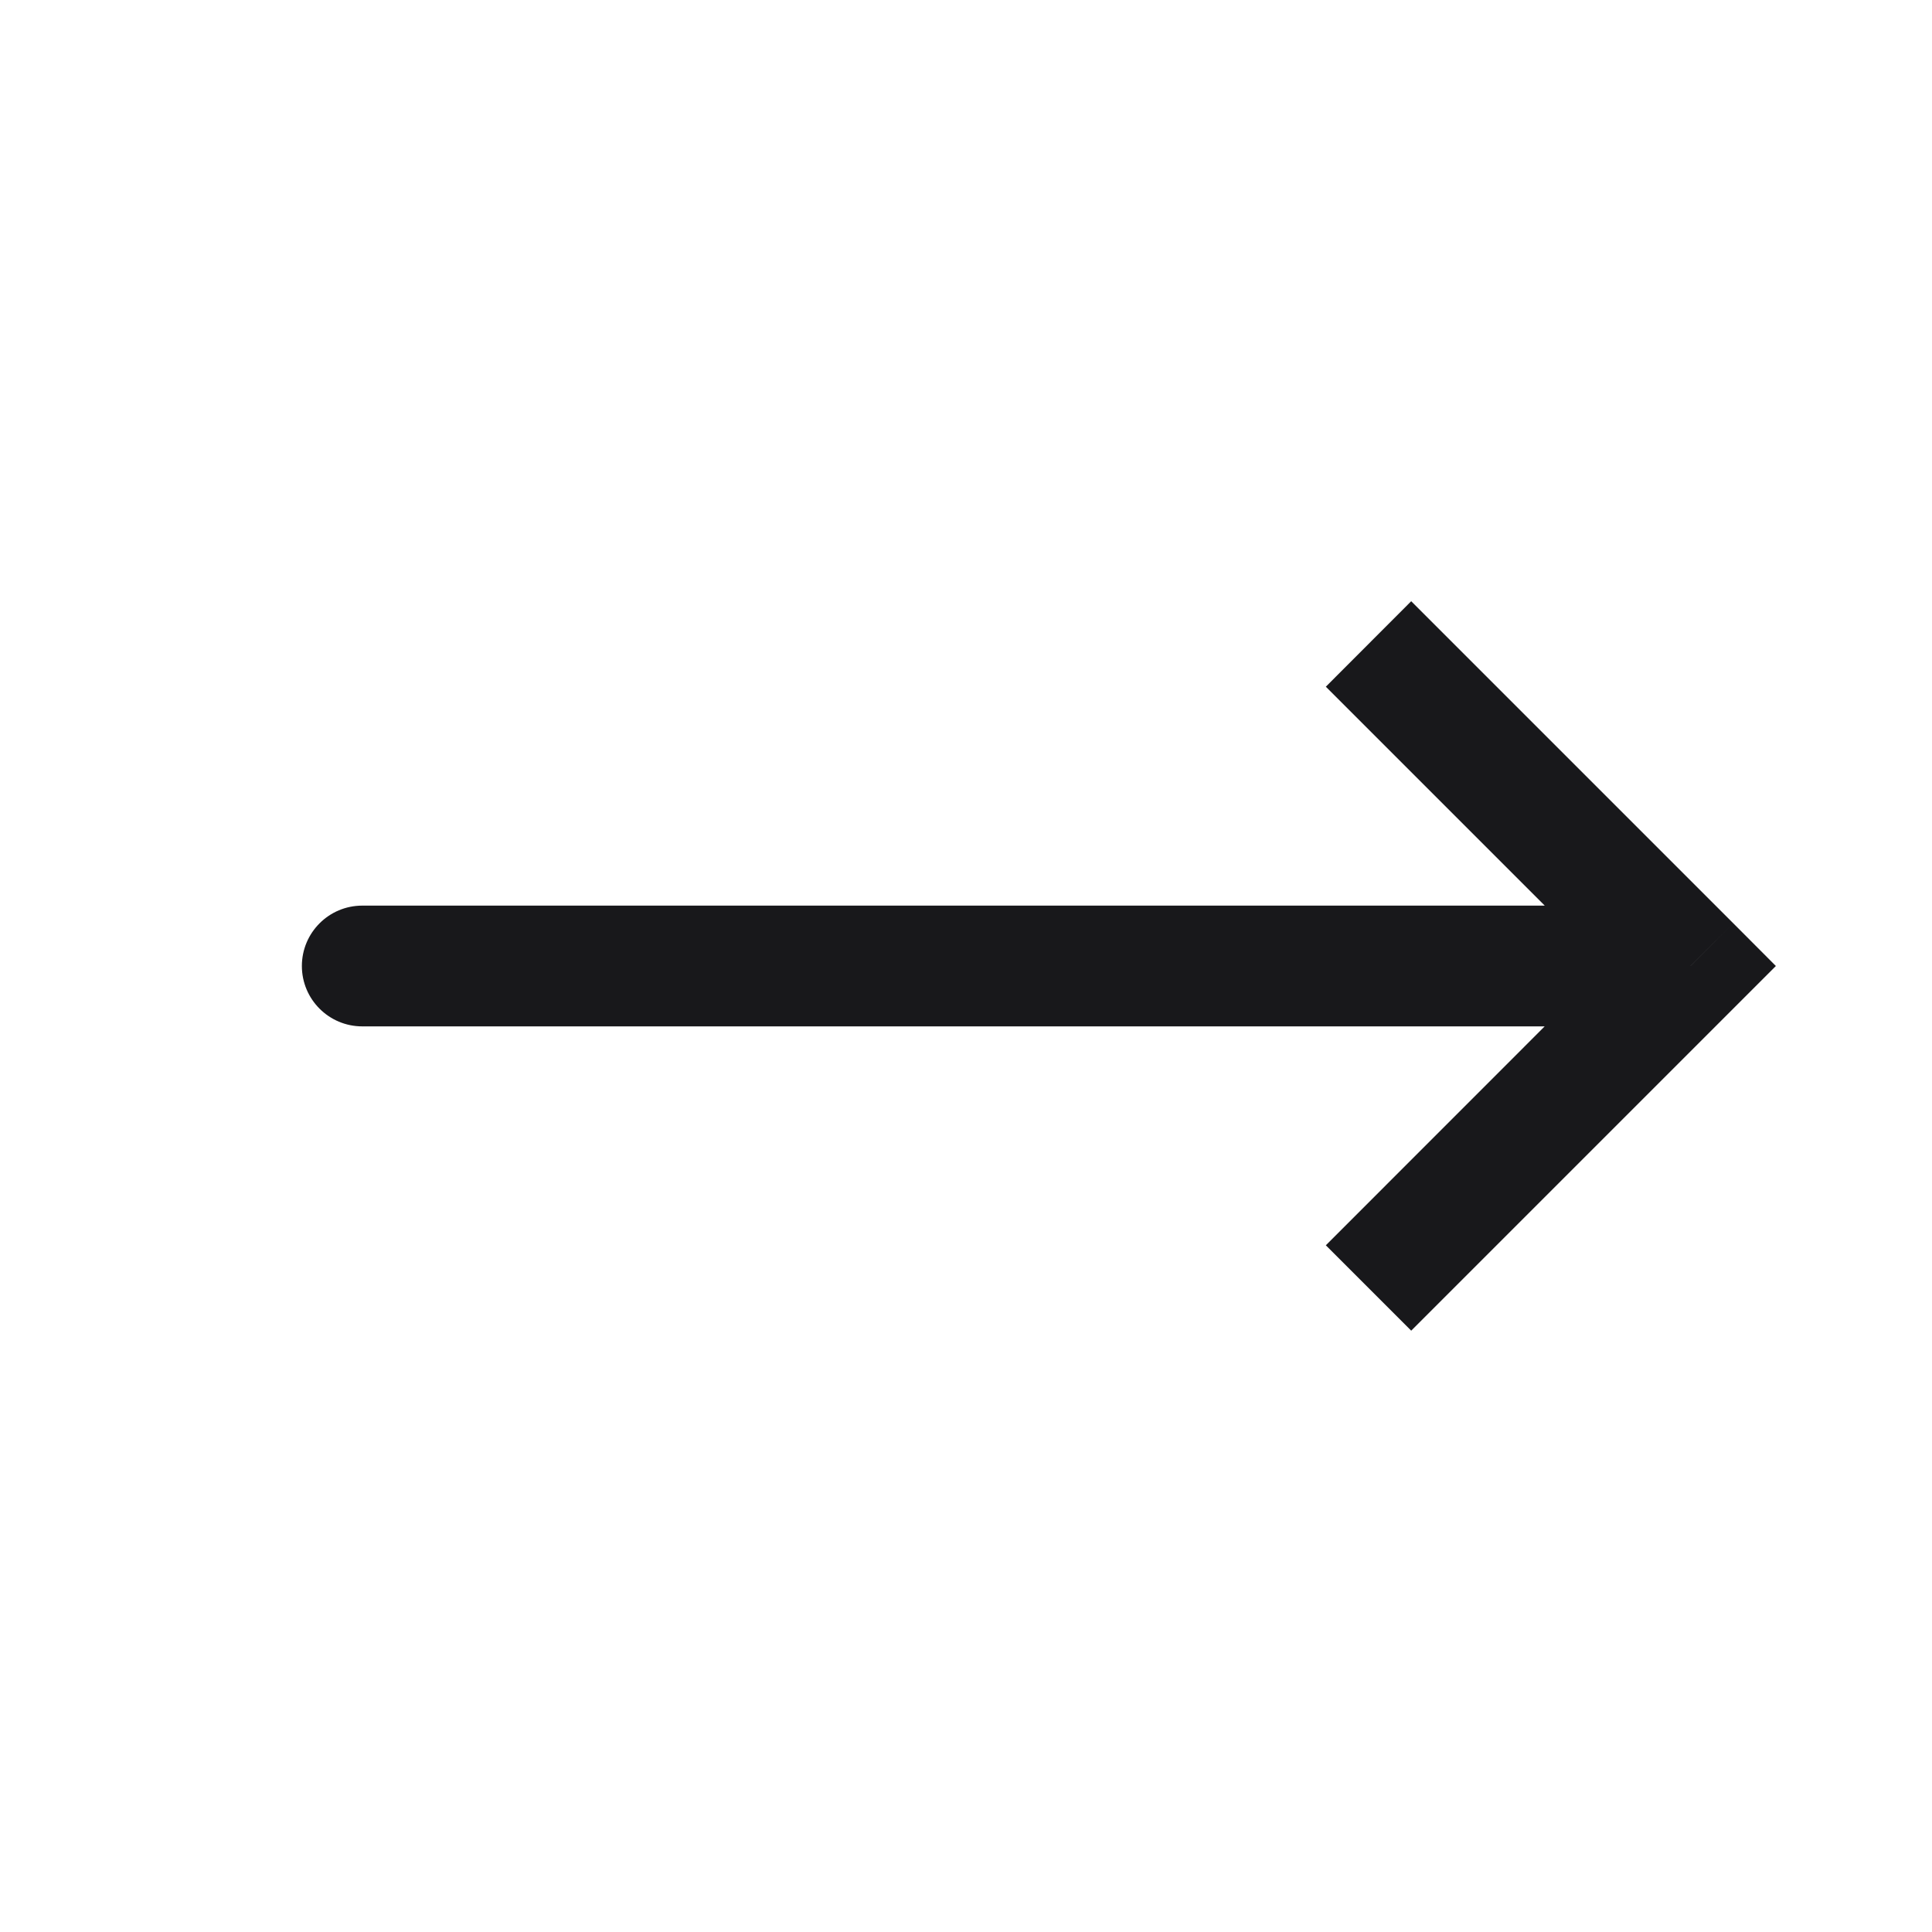 <svg width="16" height="16" viewBox="0 0 16 16" fill="none" xmlns="http://www.w3.org/2000/svg">
<path d="M14 8L14.354 7.646L14.707 8L14.354 8.353L14 8ZM3 8.5C2.724 8.5 2.5 8.276 2.5 8C2.5 7.724 2.724 7.5 3 7.5V8.5ZM11.687 4.979L14.354 7.646L13.646 8.353L10.98 5.687L11.687 4.979ZM14.354 8.353L11.687 11.02L10.98 10.313L13.646 7.646L14.354 8.353ZM14 8.5H3V7.5H14V8.5Z" fill="#18181B"/>
</svg>
